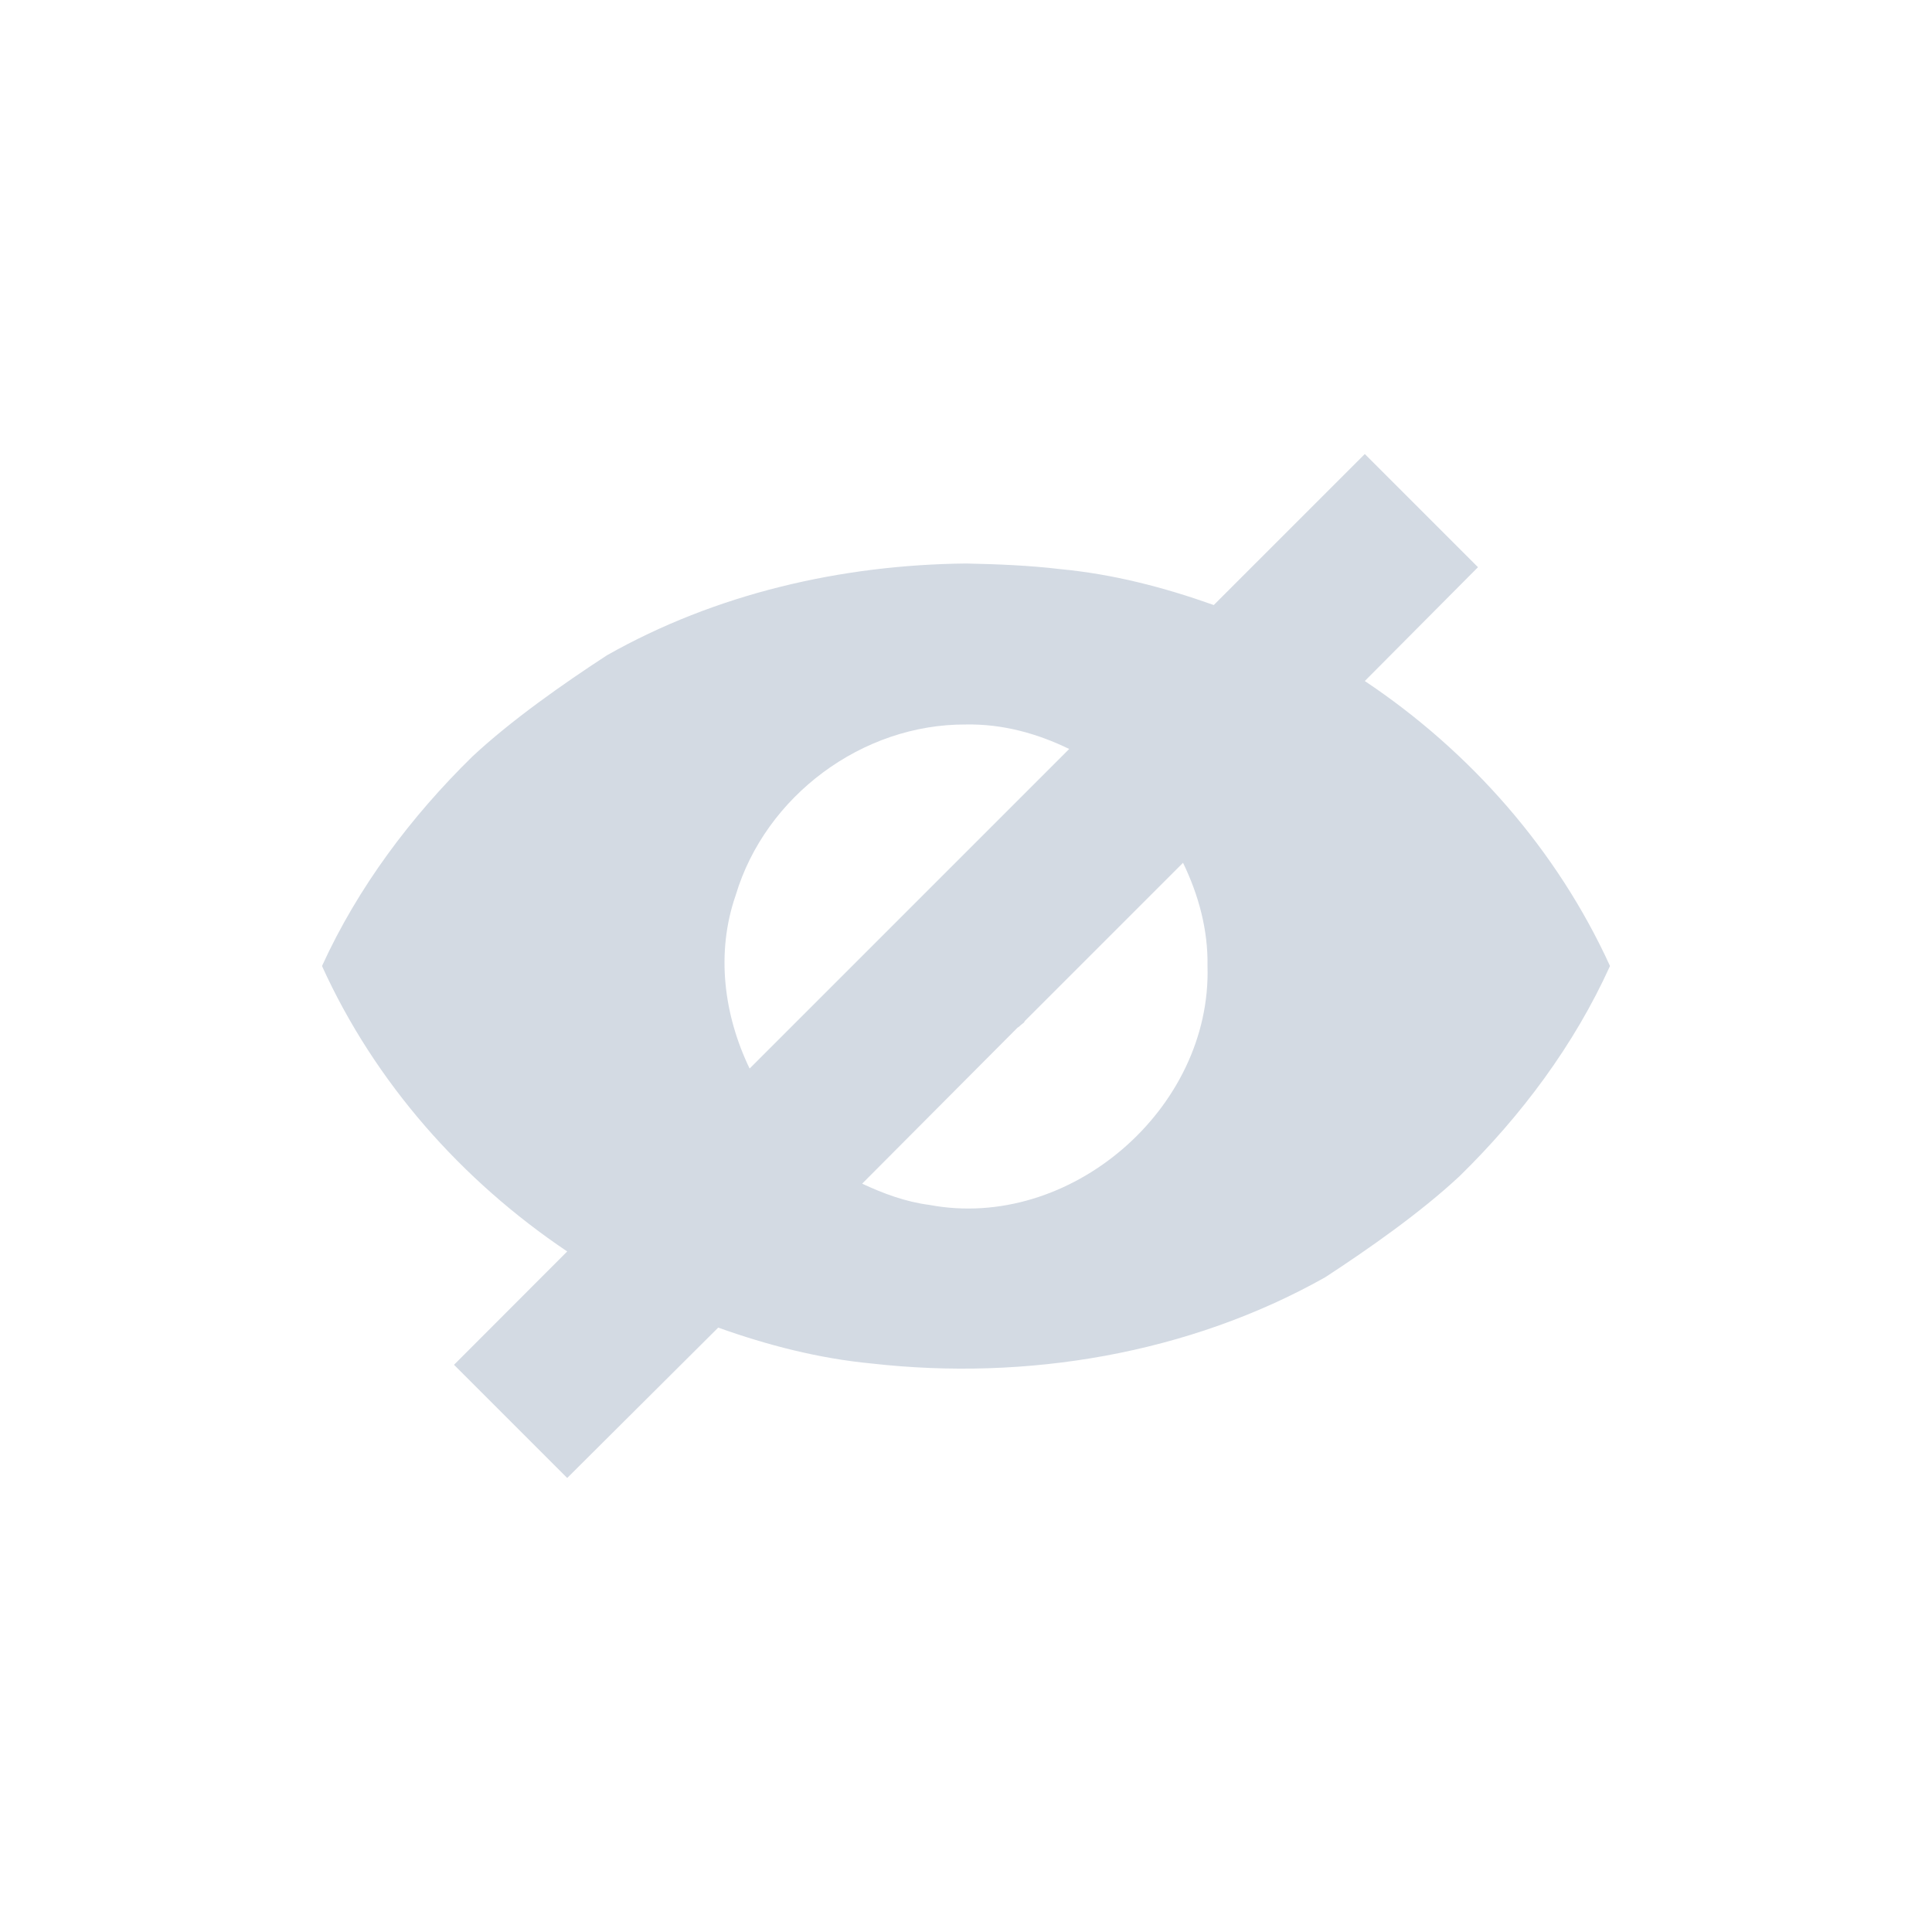 <svg xmlns="http://www.w3.org/2000/svg" width="12pt" height="12pt" version="1.1" viewBox="0 0 12 12">
 <g>
  <path style="fill:rgb(82.745%,85.49%,89.02%)" d="M 8.477 2.82 L 7.539 3.758 C 7.23 3.648 6.914 3.566 6.586 3.535 C 6.395 3.512 6.195 3.504 6 3.5 C 5.223 3.508 4.445 3.688 3.77 4.07 C 3.5 4.246 3.176 4.473 2.934 4.699 C 2.551 5.074 2.223 5.512 2 6 C 2.328 6.723 2.867 7.332 3.523 7.773 L 2.82 8.477 L 3.523 9.18 L 4.461 8.246 C 4.766 8.355 5.086 8.438 5.414 8.469 C 6.375 8.578 7.383 8.41 8.23 7.934 C 8.5 7.758 8.824 7.531 9.066 7.305 C 9.449 6.93 9.777 6.492 10 6 C 9.672 5.281 9.133 4.668 8.477 4.23 L 9.18 3.523 Z M 6 4.5 C 6.227 4.496 6.441 4.555 6.641 4.652 L 4.656 6.637 C 4.496 6.305 4.445 5.918 4.57 5.559 C 4.754 4.945 5.355 4.496 6 4.5 Z M 7.348 5.359 C 7.445 5.559 7.504 5.777 7.5 6 C 7.527 6.887 6.645 7.648 5.773 7.484 C 5.625 7.465 5.488 7.414 5.355 7.352 L 6.32 6.383 C 6.328 6.379 6.336 6.371 6.34 6.367 L 6.359 6.352 C 6.363 6.348 6.363 6.344 6.367 6.34 Z M 7.348 5.359"/>
 </g>
</svg>
